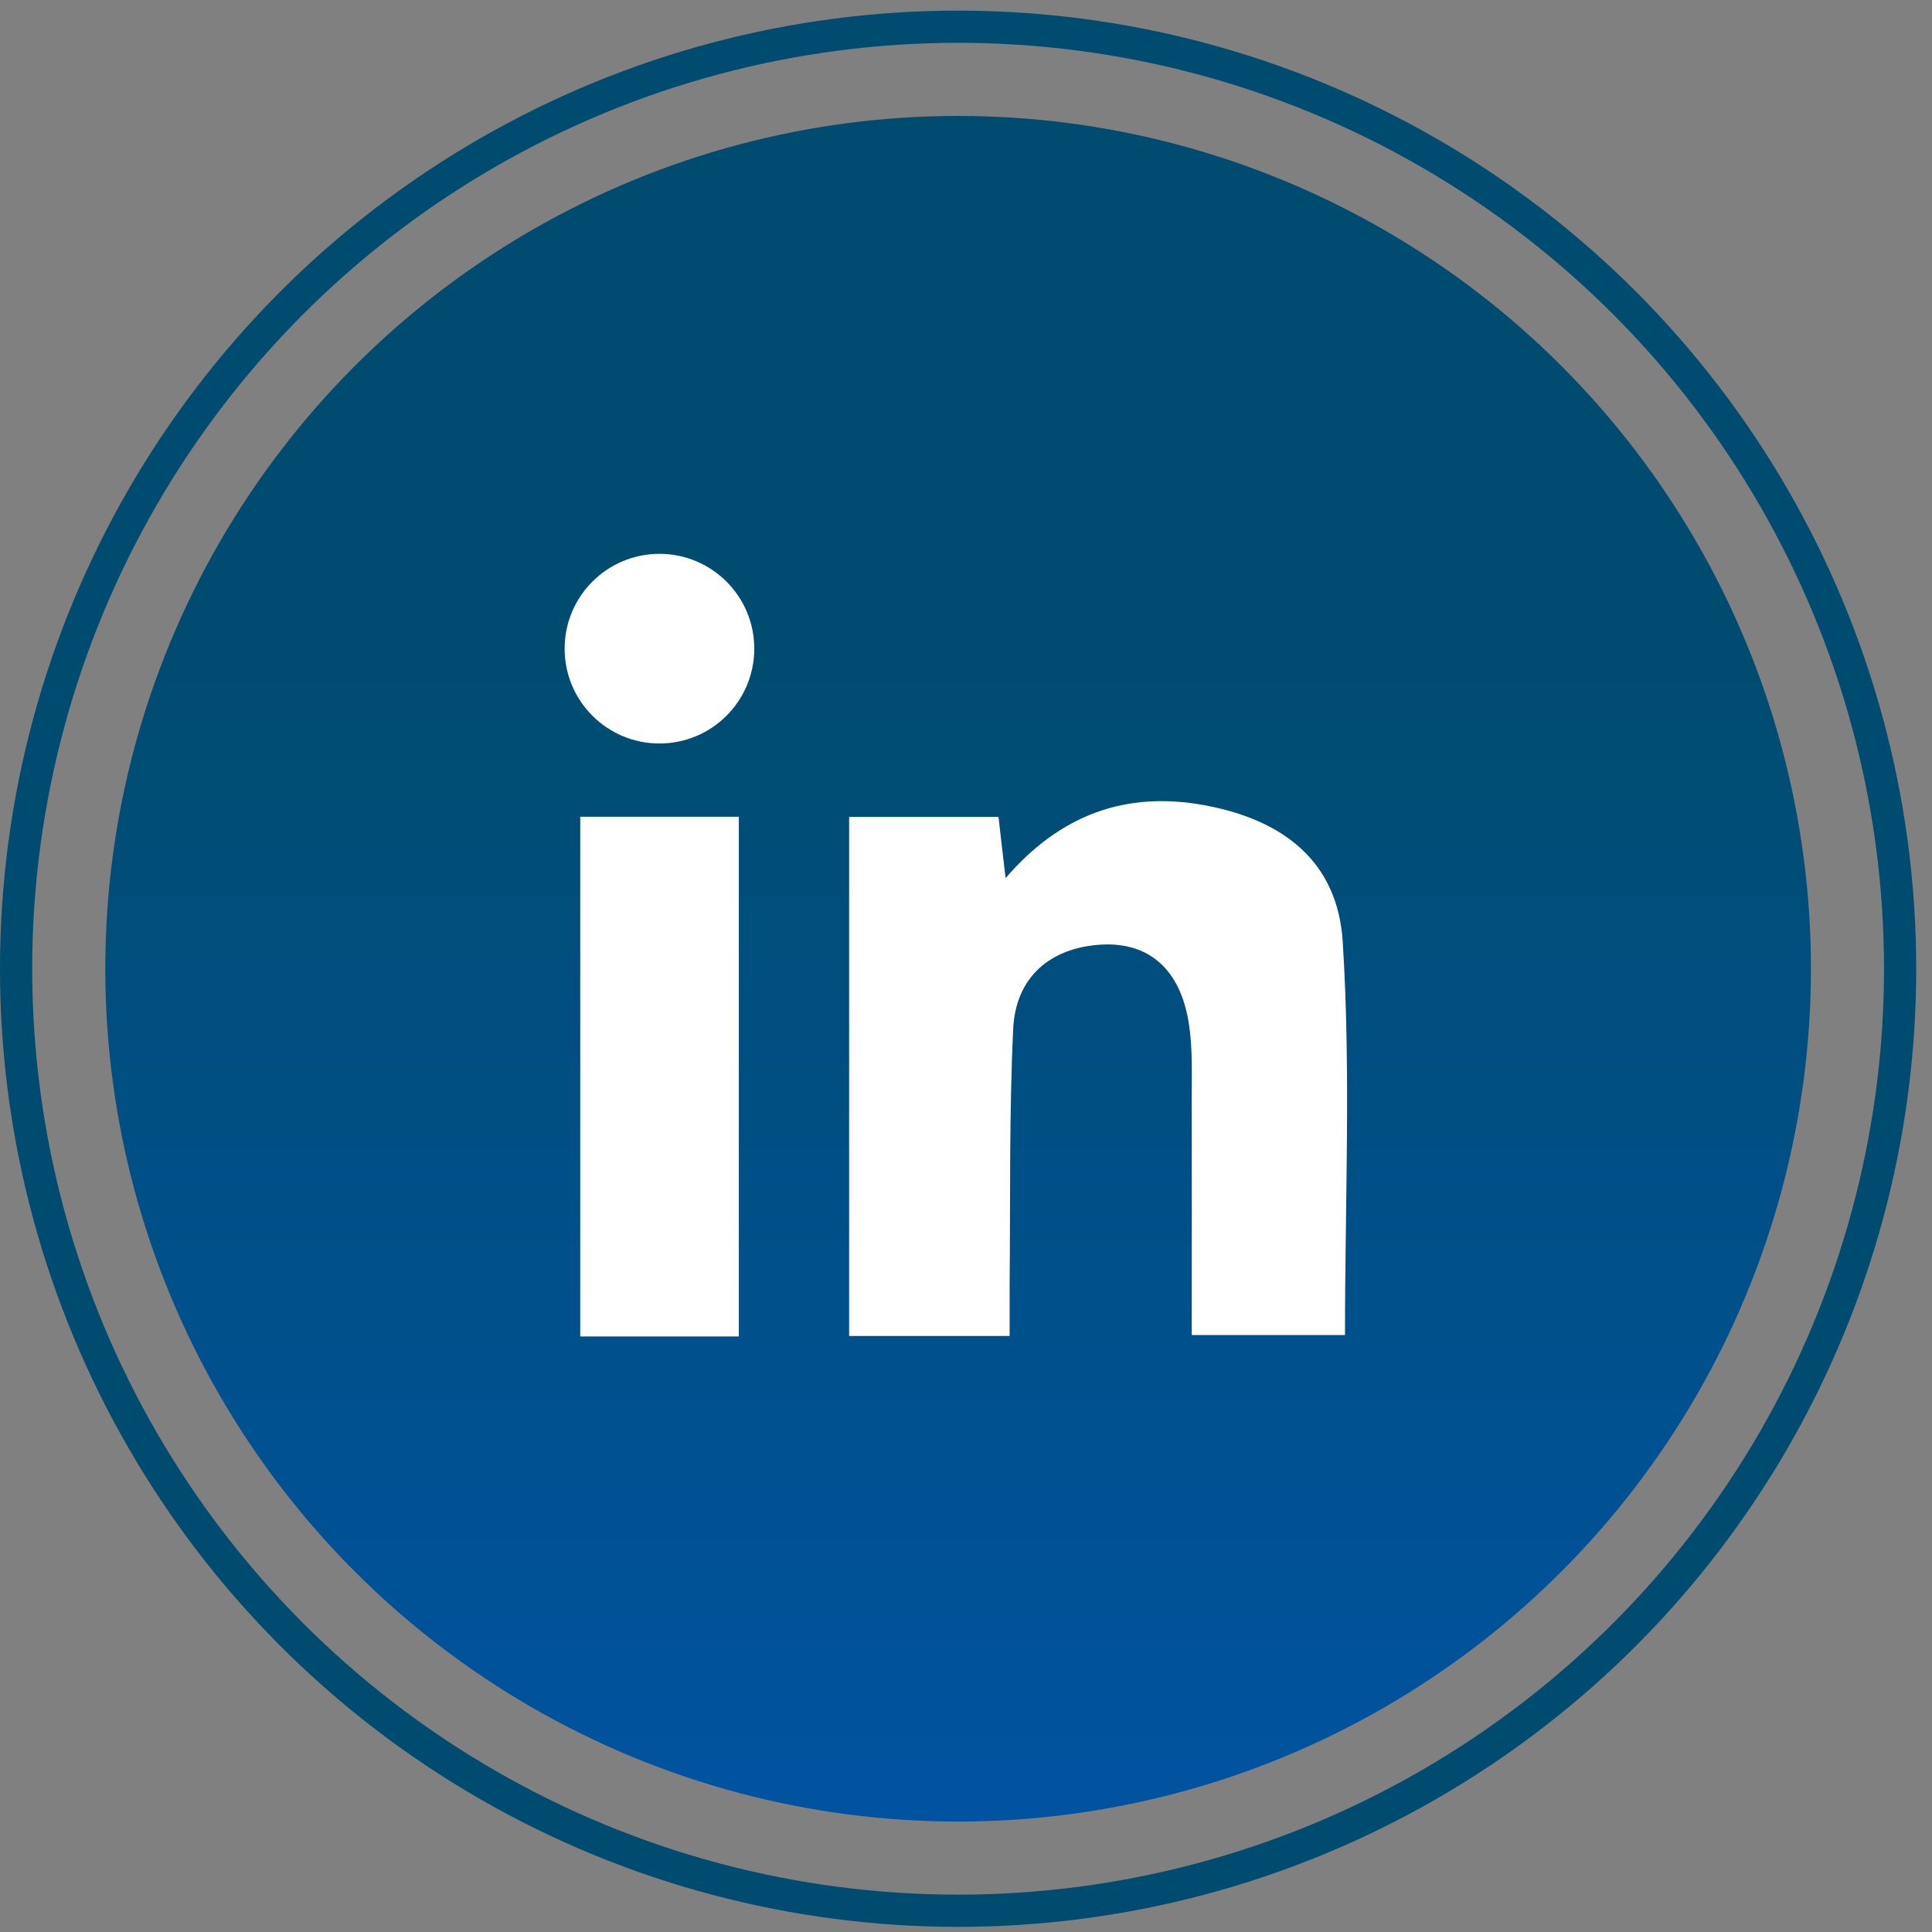 <?xml version="1.0" encoding="UTF-8"?><svg id="Layer_1" xmlns="http://www.w3.org/2000/svg" xmlns:xlink="http://www.w3.org/1999/xlink" viewBox="0 0 120 120"><rect x="0" y="0" width="120" height="120" fill="#808080" stroke="none"/><defs><style>.cls-1{fill:url(#linear-gradient);}.cls-1,.cls-2{stroke-width:0px;}.cls-2{fill:#fff;}.cls-3{fill:none;stroke:#004c70;stroke-miterlimit:10;stroke-width:2px;}</style><linearGradient id="linear-gradient" x1="59.51" y1="113.14" x2="59.51" y2="7.2" gradientUnits="userSpaceOnUse"><stop offset="0" stop-color="#0053a0"/><stop offset=".69" stop-color="#004c70"/></linearGradient></defs><circle class="cls-1" cx="59.51" cy="60.17" r="52.97"/><circle class="cls-3" cx="59.51" cy="60.17" r="58.51"/><g id="QAHaQl.tif"><path class="cls-2" d="M62.7,82.98h-9.96v-32.24h9.28c.13,1.12.25,2.22.44,3.8,3.39-3.94,7.46-5.42,12.33-4.53,4.93.9,8.3,3.51,8.61,8.49.51,8.04.14,16.14.14,24.42h-9.52c0-4.97.01-9.83,0-14.69,0-1.56.06-3.14-.18-4.67-.53-3.36-2.48-5.04-5.4-4.89-3.18.17-5.36,2-5.51,5.25-.25,5.3-.17,10.61-.22,15.92,0,.92,0,1.84,0,3.14Z"/><path class="cls-2" d="M45.89,83.01h-9.85v-32.28h9.85v32.28Z"/></g><circle class="cls-2" cx="40.96" cy="40.29" r="5.89"/></svg>